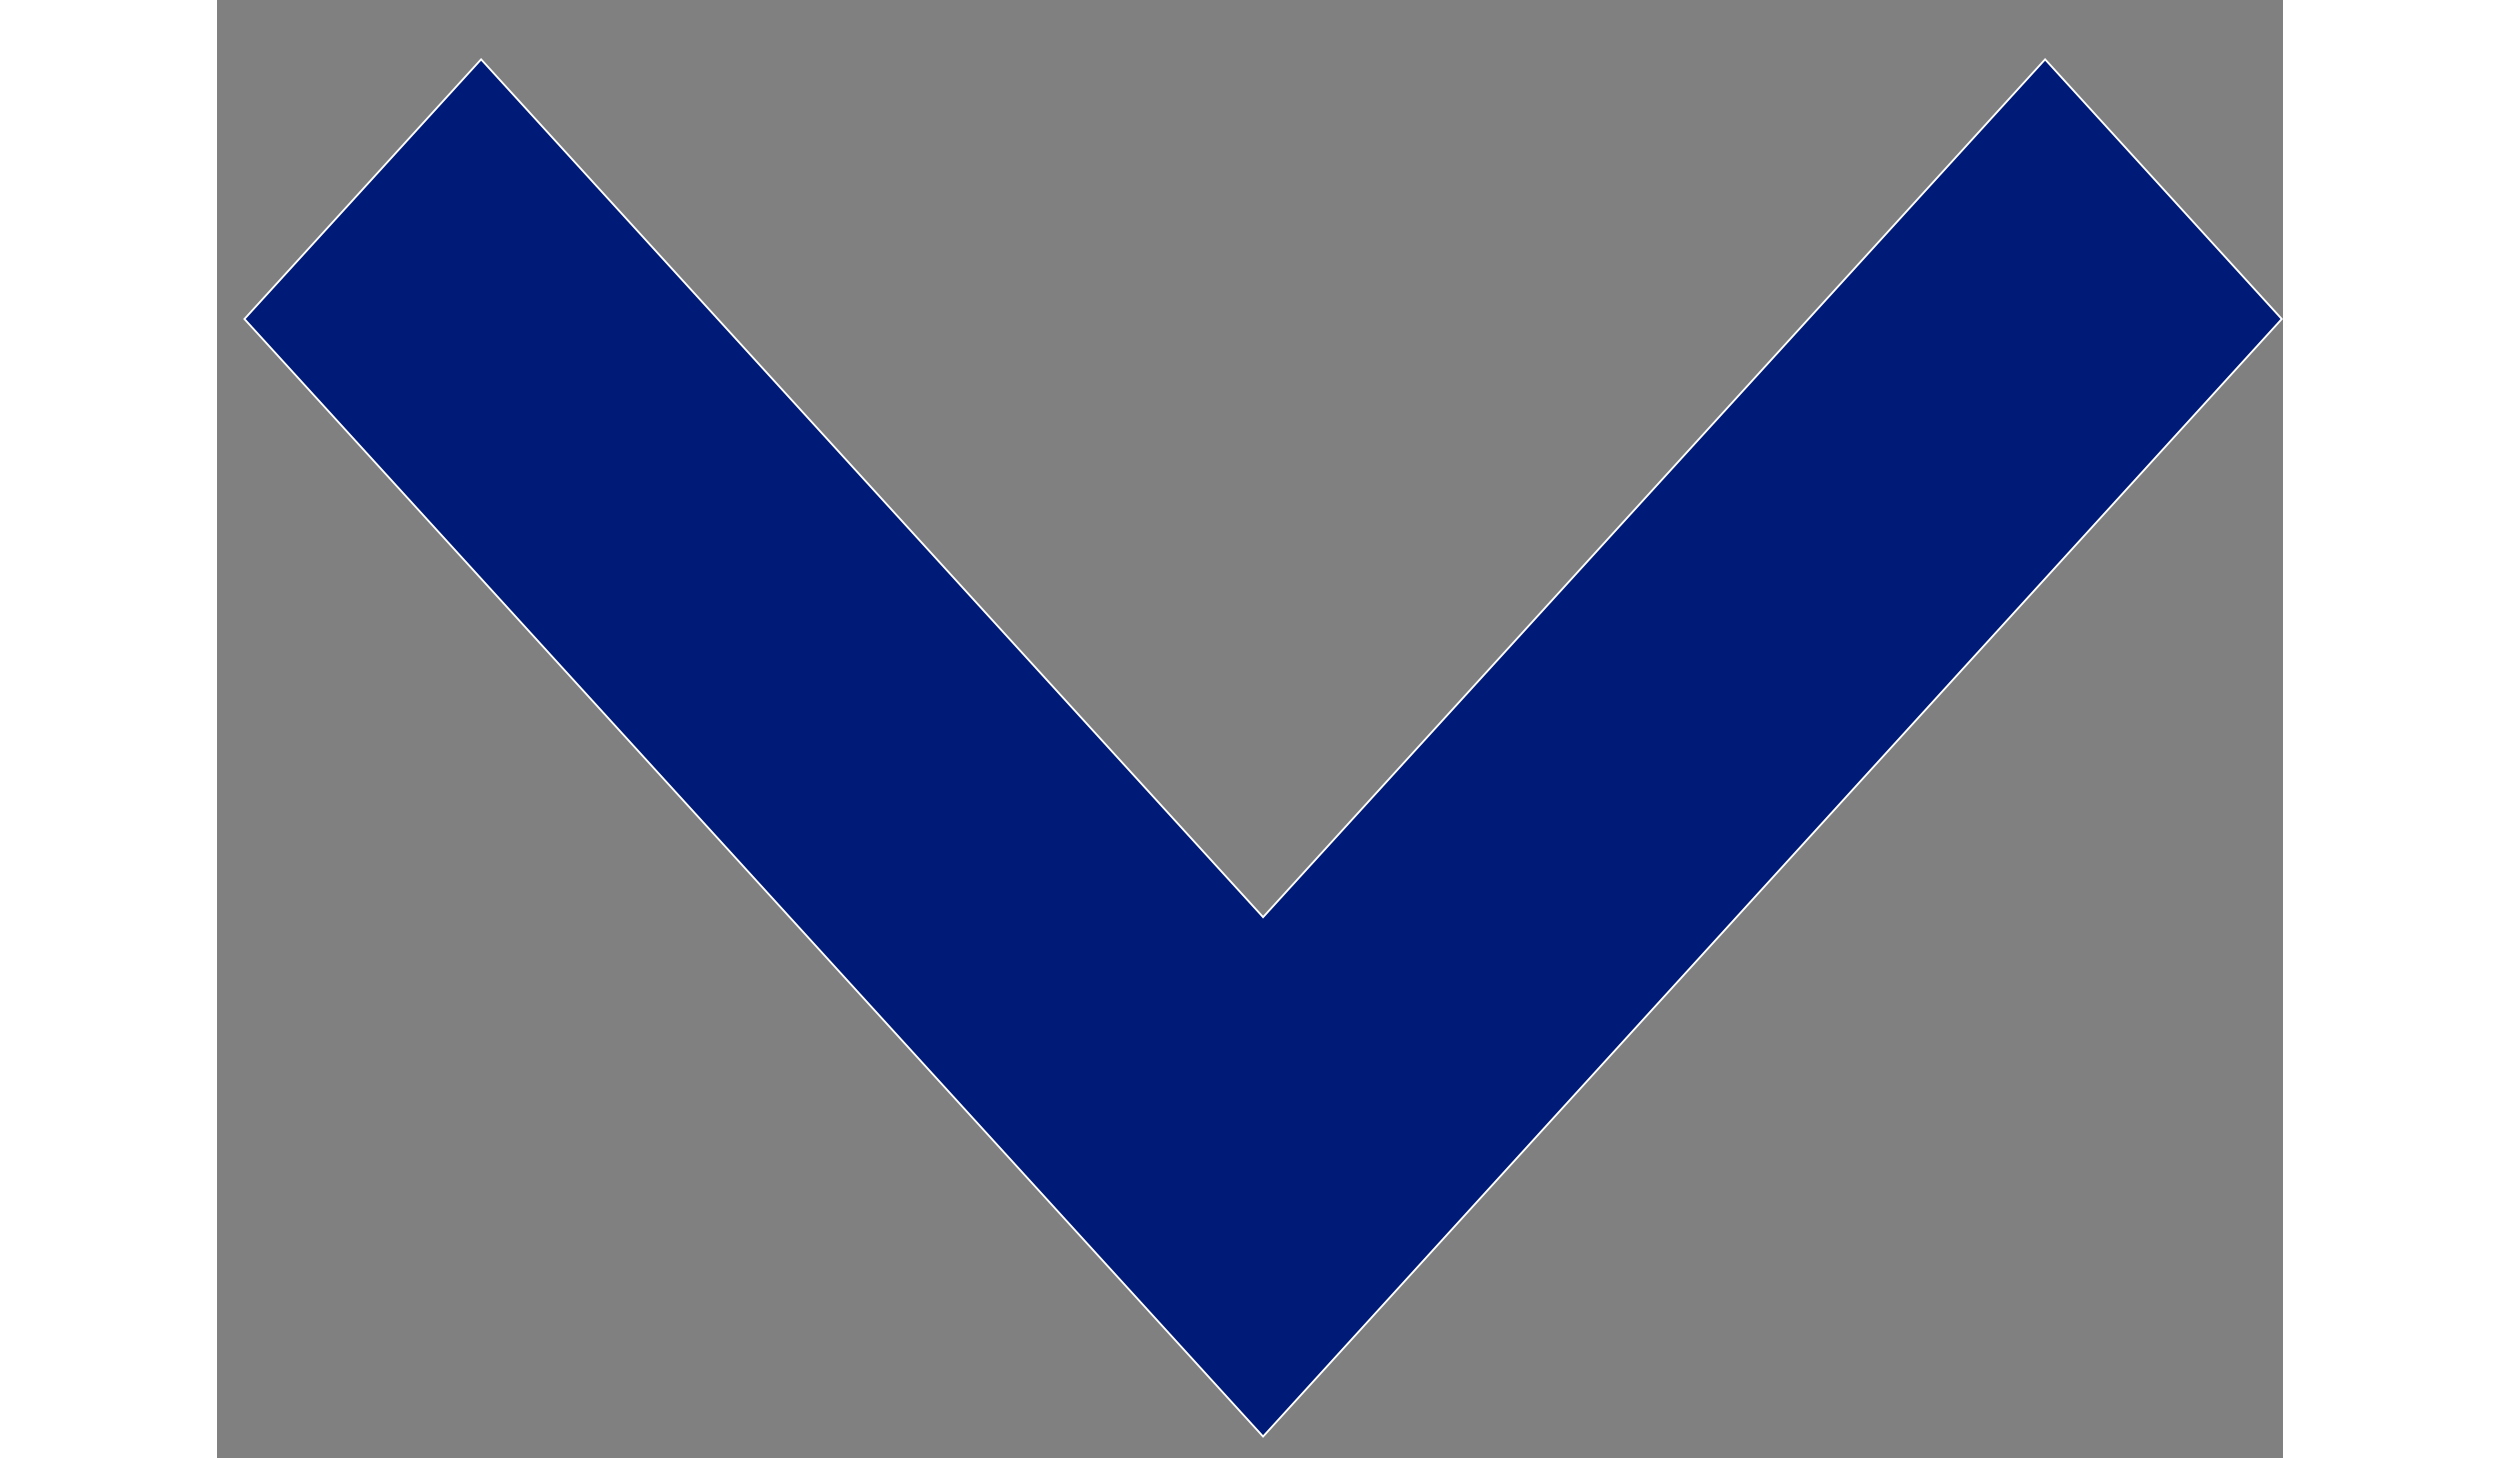 <svg xmlns="http://www.w3.org/2000/svg" width="24" height="14" viewBox="0 0 34 24" fill="none">
    <rect x="0" y="0" width="34" height="24" fill="#808080" stroke="none"/>
    <path d="M4.346 0.977L17.204 15.081L17.215 15.094L17.227 15.081L30.085 0.977L33.98 5.25L17.215 23.641L0.451 5.25L4.346 0.977Z" fill="#001B77" stroke="white" stroke-width="0.031"/>
</svg>
